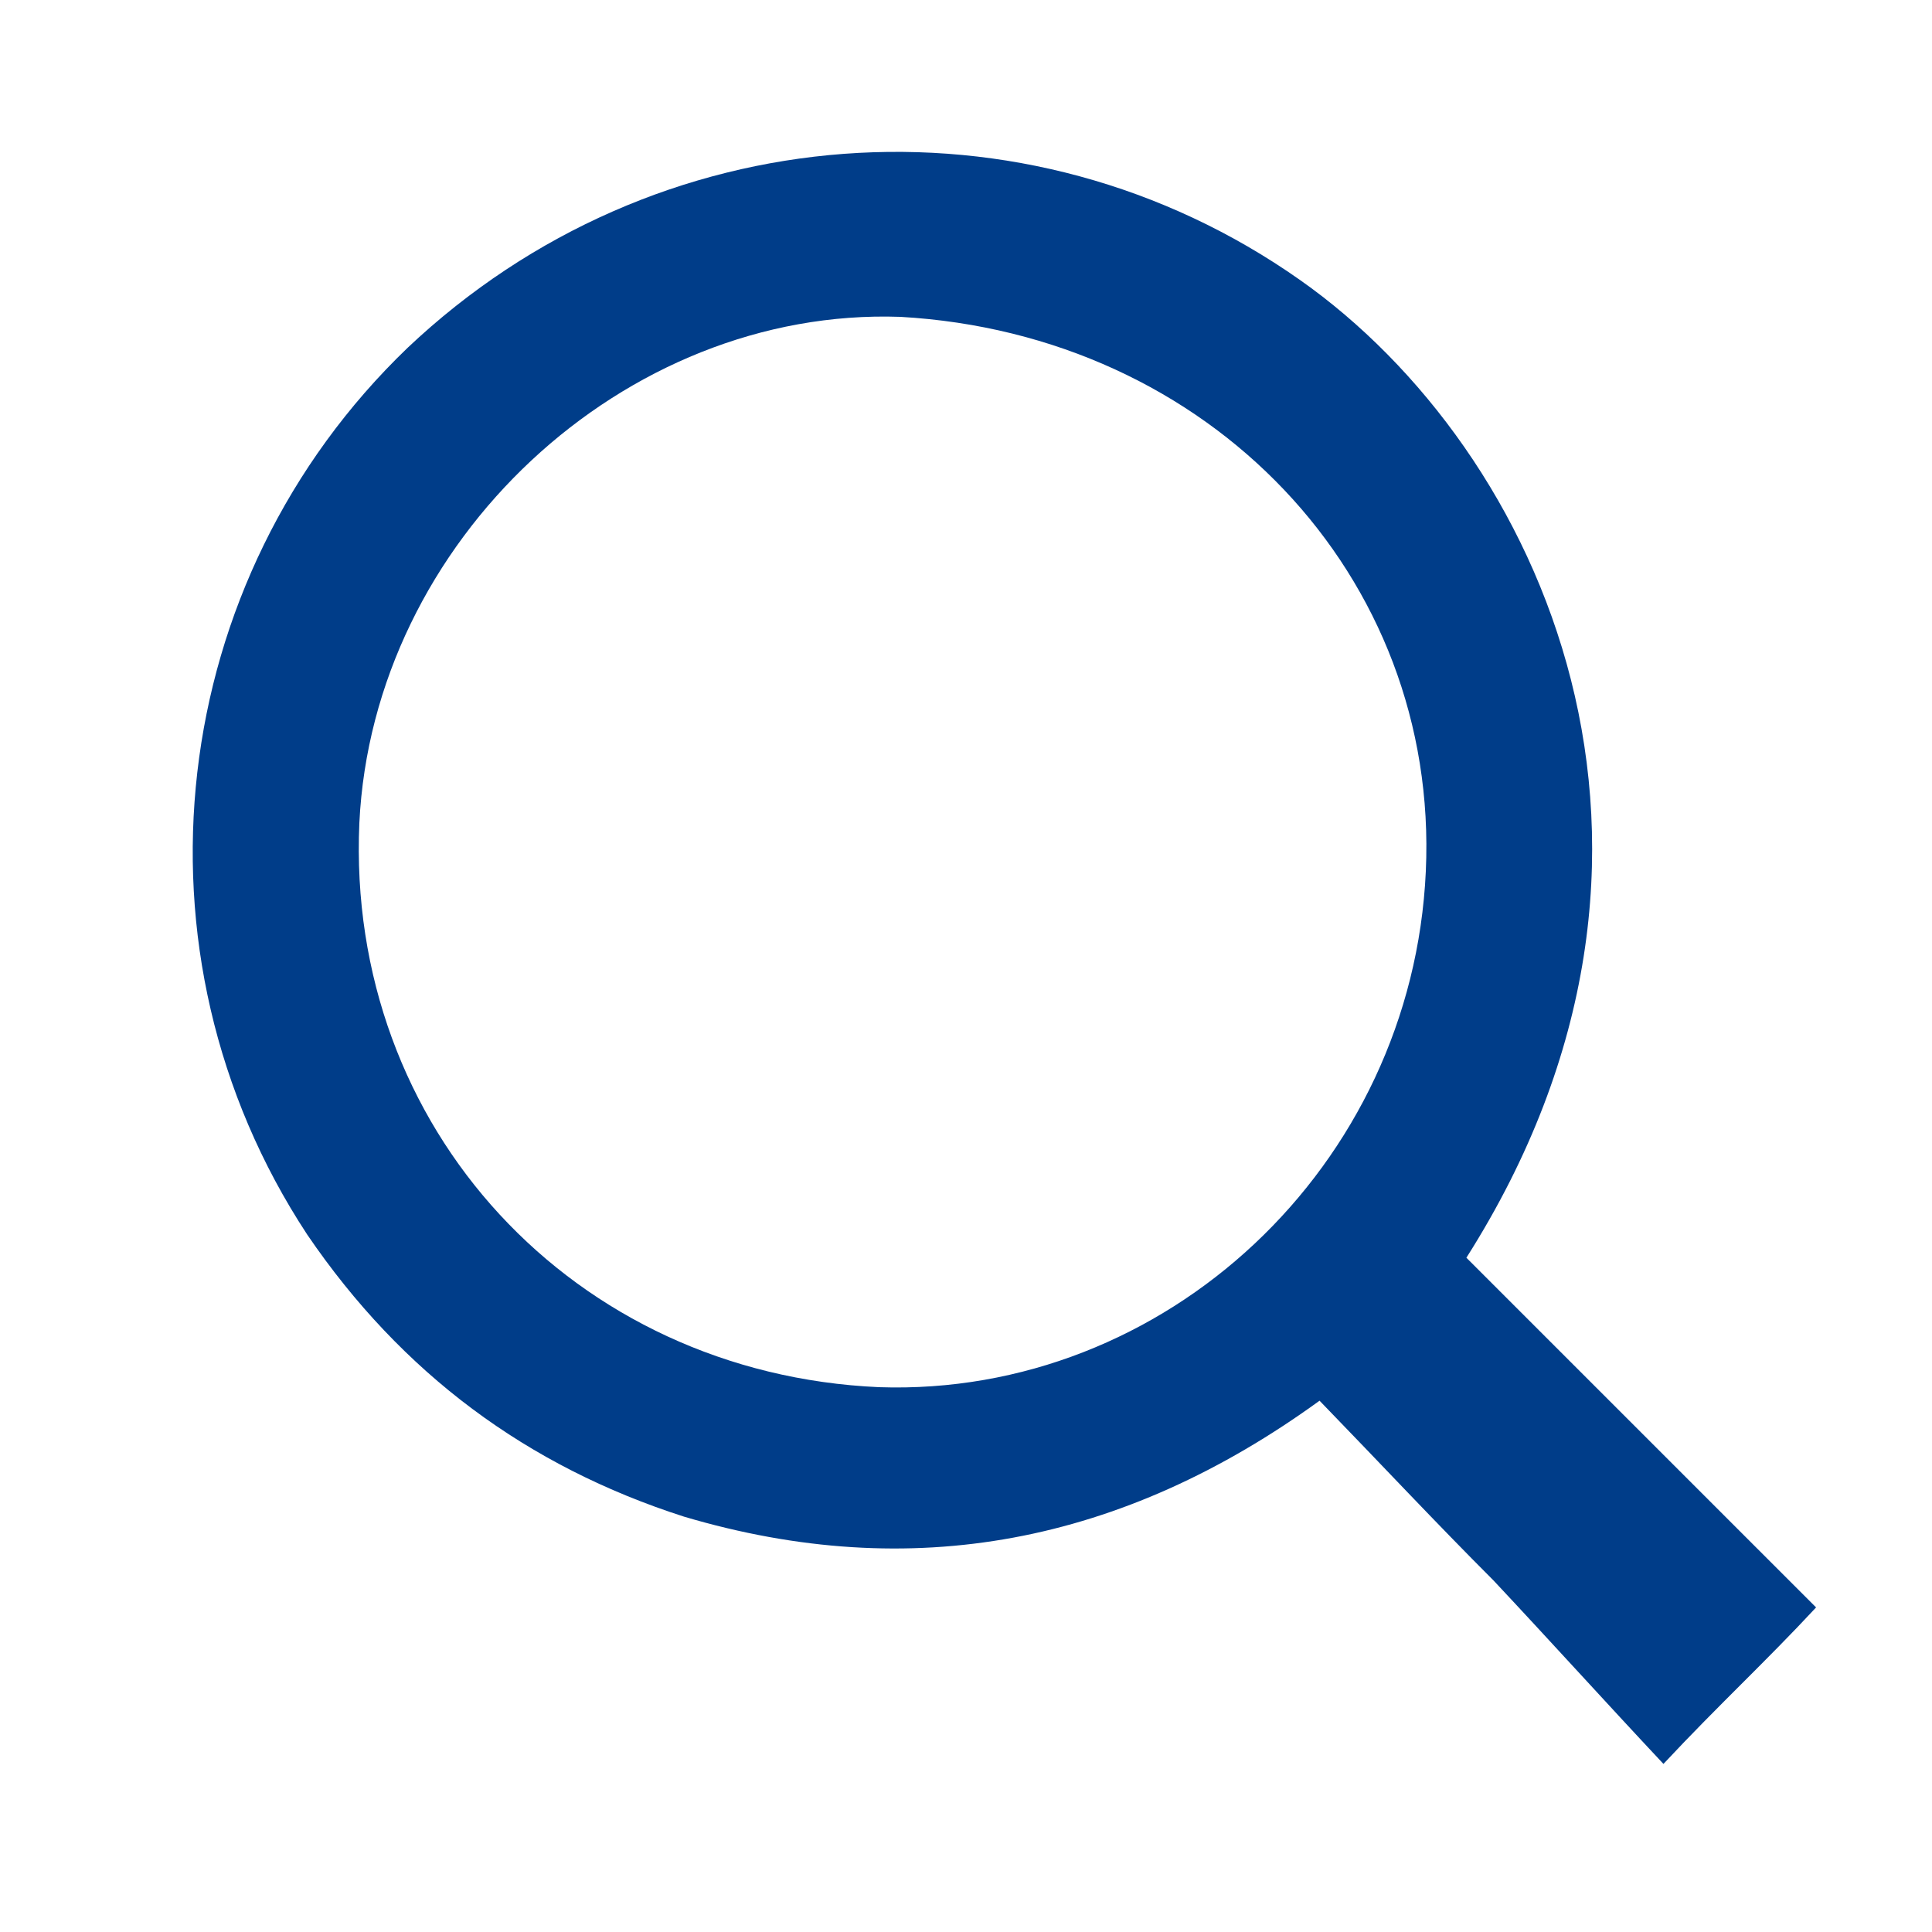 <?xml version="1.0" encoding="utf-8"?>
<!-- Generator: Adobe Illustrator 18.0.0, SVG Export Plug-In . SVG Version: 6.00 Build 0)  -->
<!DOCTYPE svg PUBLIC "-//W3C//DTD SVG 1.1//EN" "http://www.w3.org/Graphics/SVG/1.1/DTD/svg11.dtd">
<svg version="1.1" id="Capa_1" xmlns="http://www.w3.org/2000/svg" xmlns:xlink="http://www.w3.org/1999/xlink" x="0px" y="0px"
	 viewBox="0 0 100 100" enable-background="new 0 0 100 100" xml:space="preserve">
<g>
	<path fill="#003D89" d="M94,83.2c-2.6,2.8-5.1,5.1-7.9,8.1c-3-3.2-5.8-6.3-8.8-9.5c-3-3-5.8-6-9-9.3c-10.2,7.4-21.1,9.5-32.9,6
		c-8.1-2.6-14.6-7.4-19.5-14.6C6.3,49.3,8.6,30,21.1,18c12.8-12.1,32-13.5,46.2-3.5c12.5,8.8,22,29.5,8.6,50.6
		C81.9,71.1,87.9,77.1,94,83.2z M46.6,16.4C32.3,15.9,19.3,28,18.6,42.6c-0.7,15.8,11.1,28.5,26.9,29.2
		c14.8,0.5,27.6-11.4,28.3-26.7C74.5,29.8,62.6,17.3,46.6,16.4z"/>
</g>
</svg>
